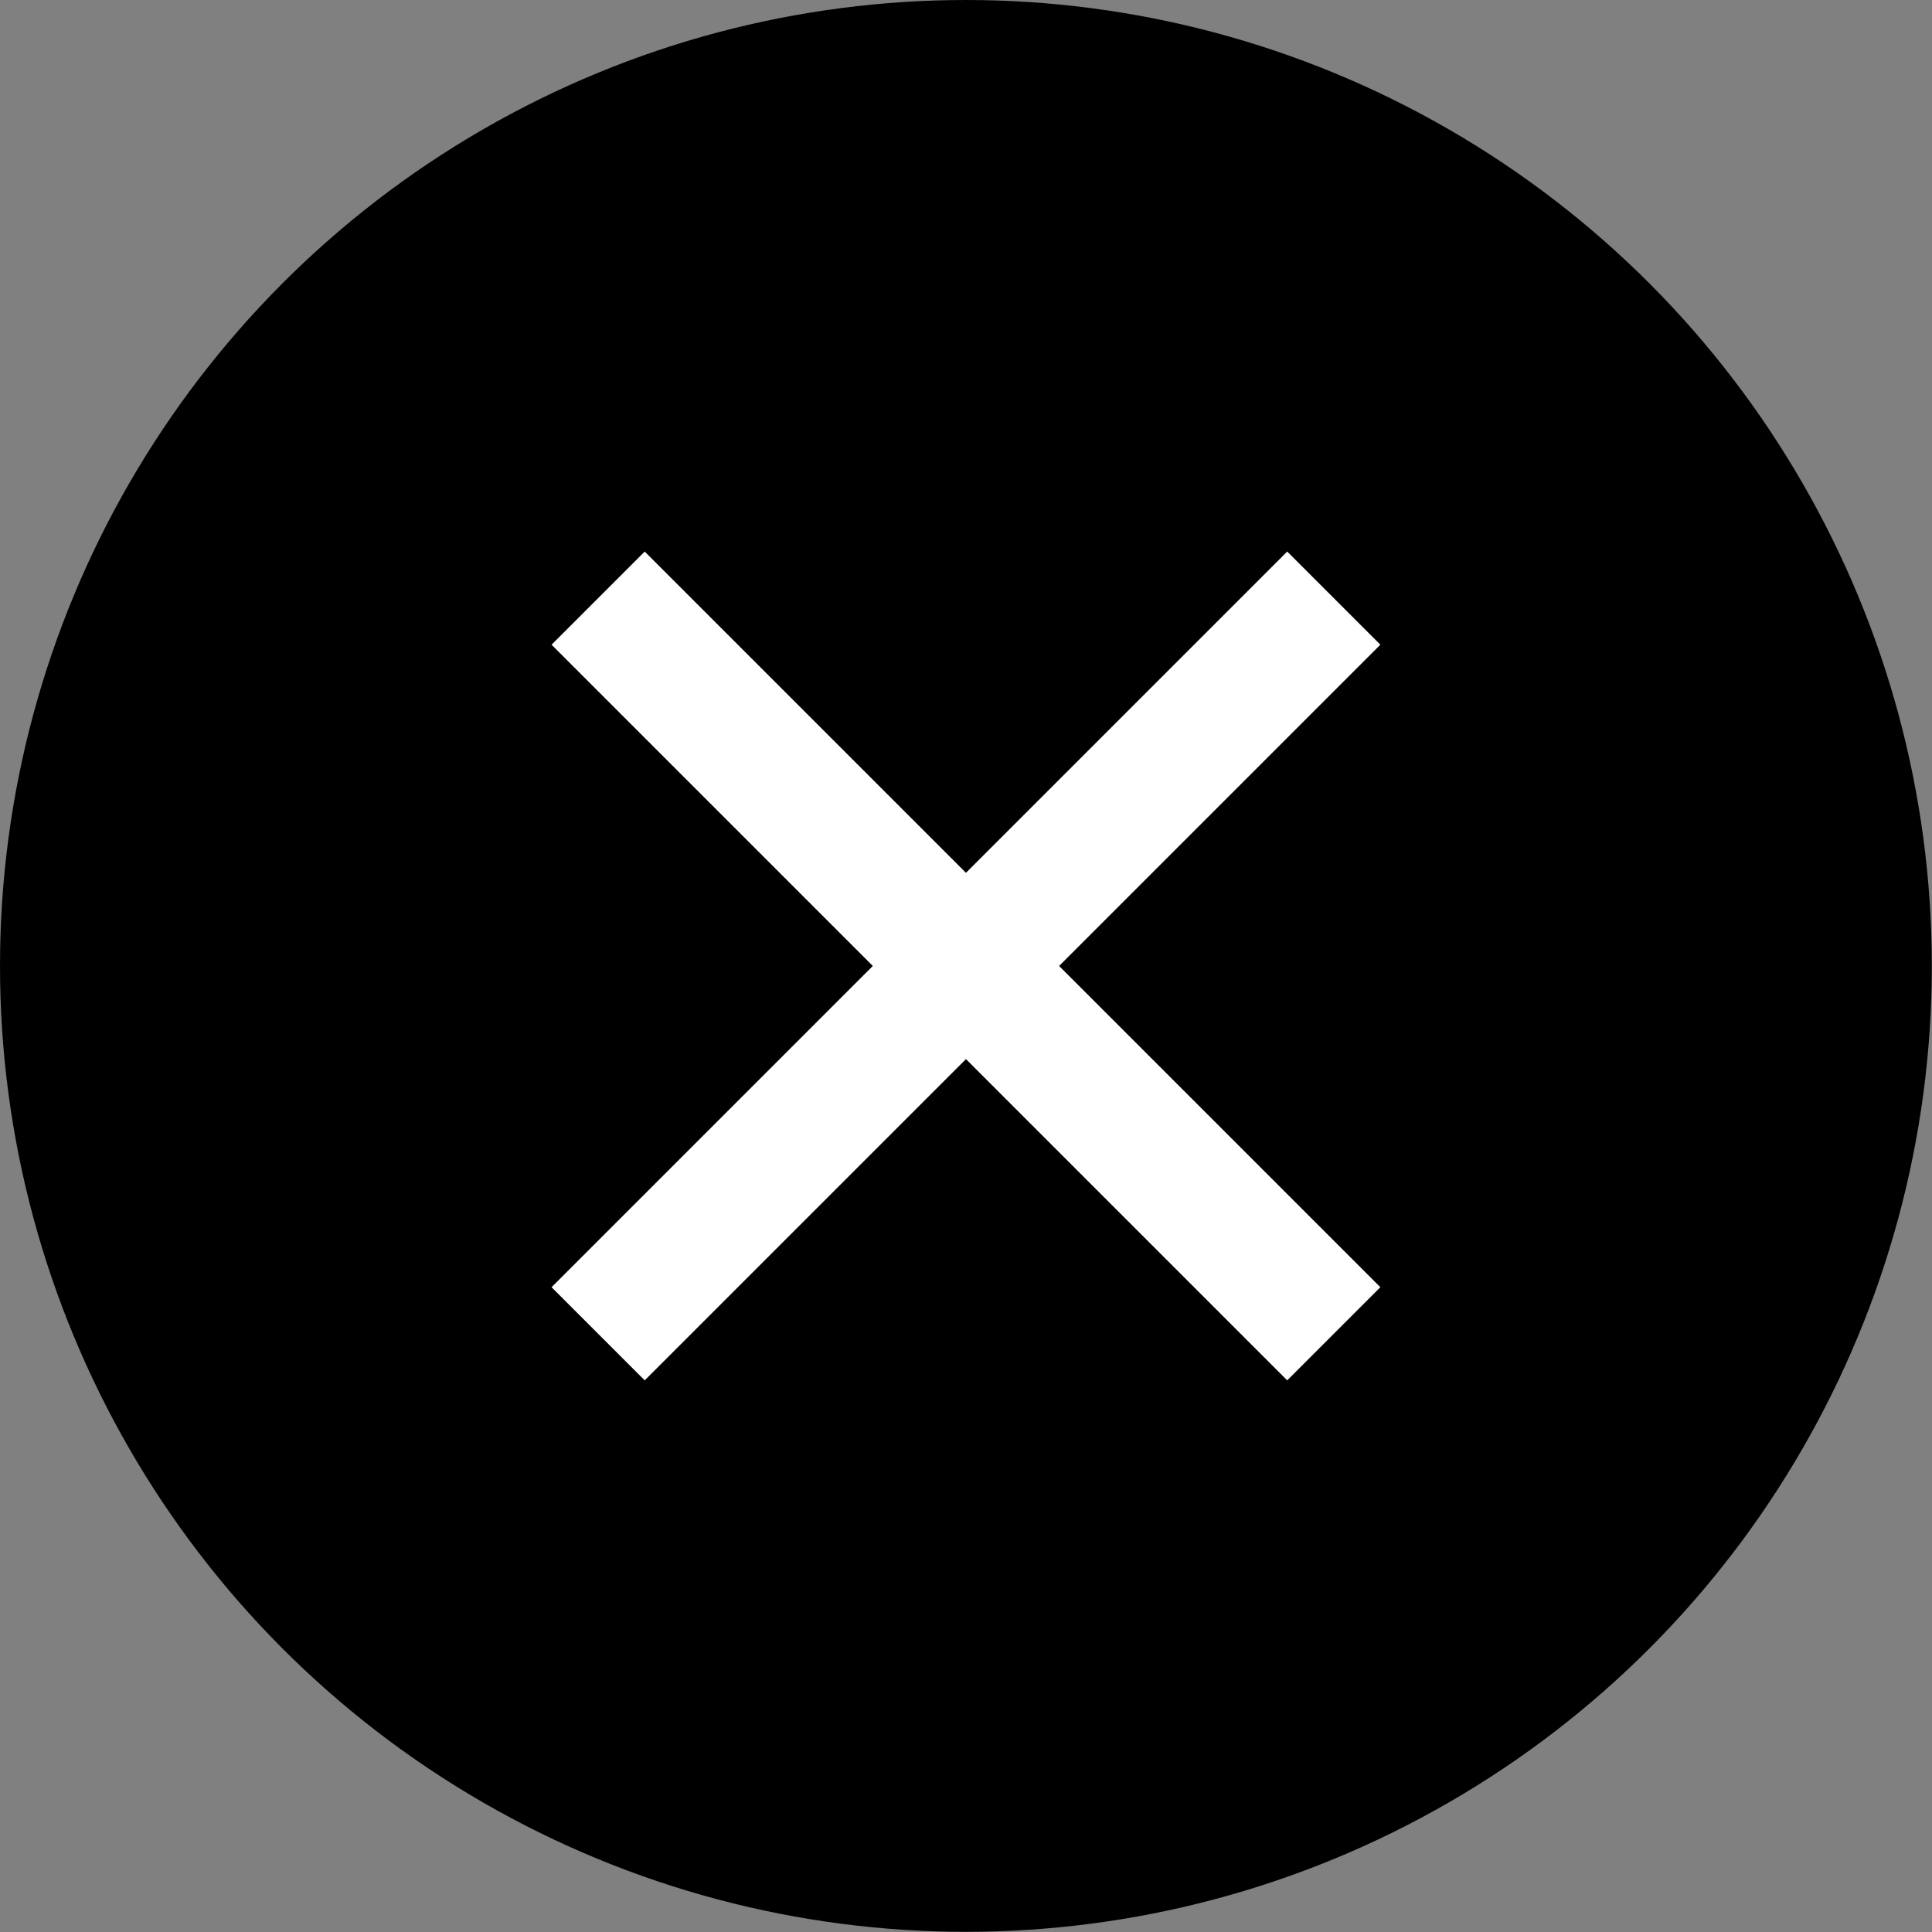 <svg width="22" height="22" viewBox="0 0 22 22" fill="none" xmlns="http://www.w3.org/2000/svg">
<rect x="0" y="0" width="22" height="22" fill="#808080" stroke="none"/>
<circle cx="10.999" cy="10.999" r="10.999" fill="black"/>
<path d="M6.811 6.811L15.188 15.188" stroke="white" stroke-width="1.5" stroke-miterlimit="10"/>
<path d="M6.811 15.188L15.188 6.811" stroke="white" stroke-width="1.5" stroke-miterlimit="10"/>
</svg>
